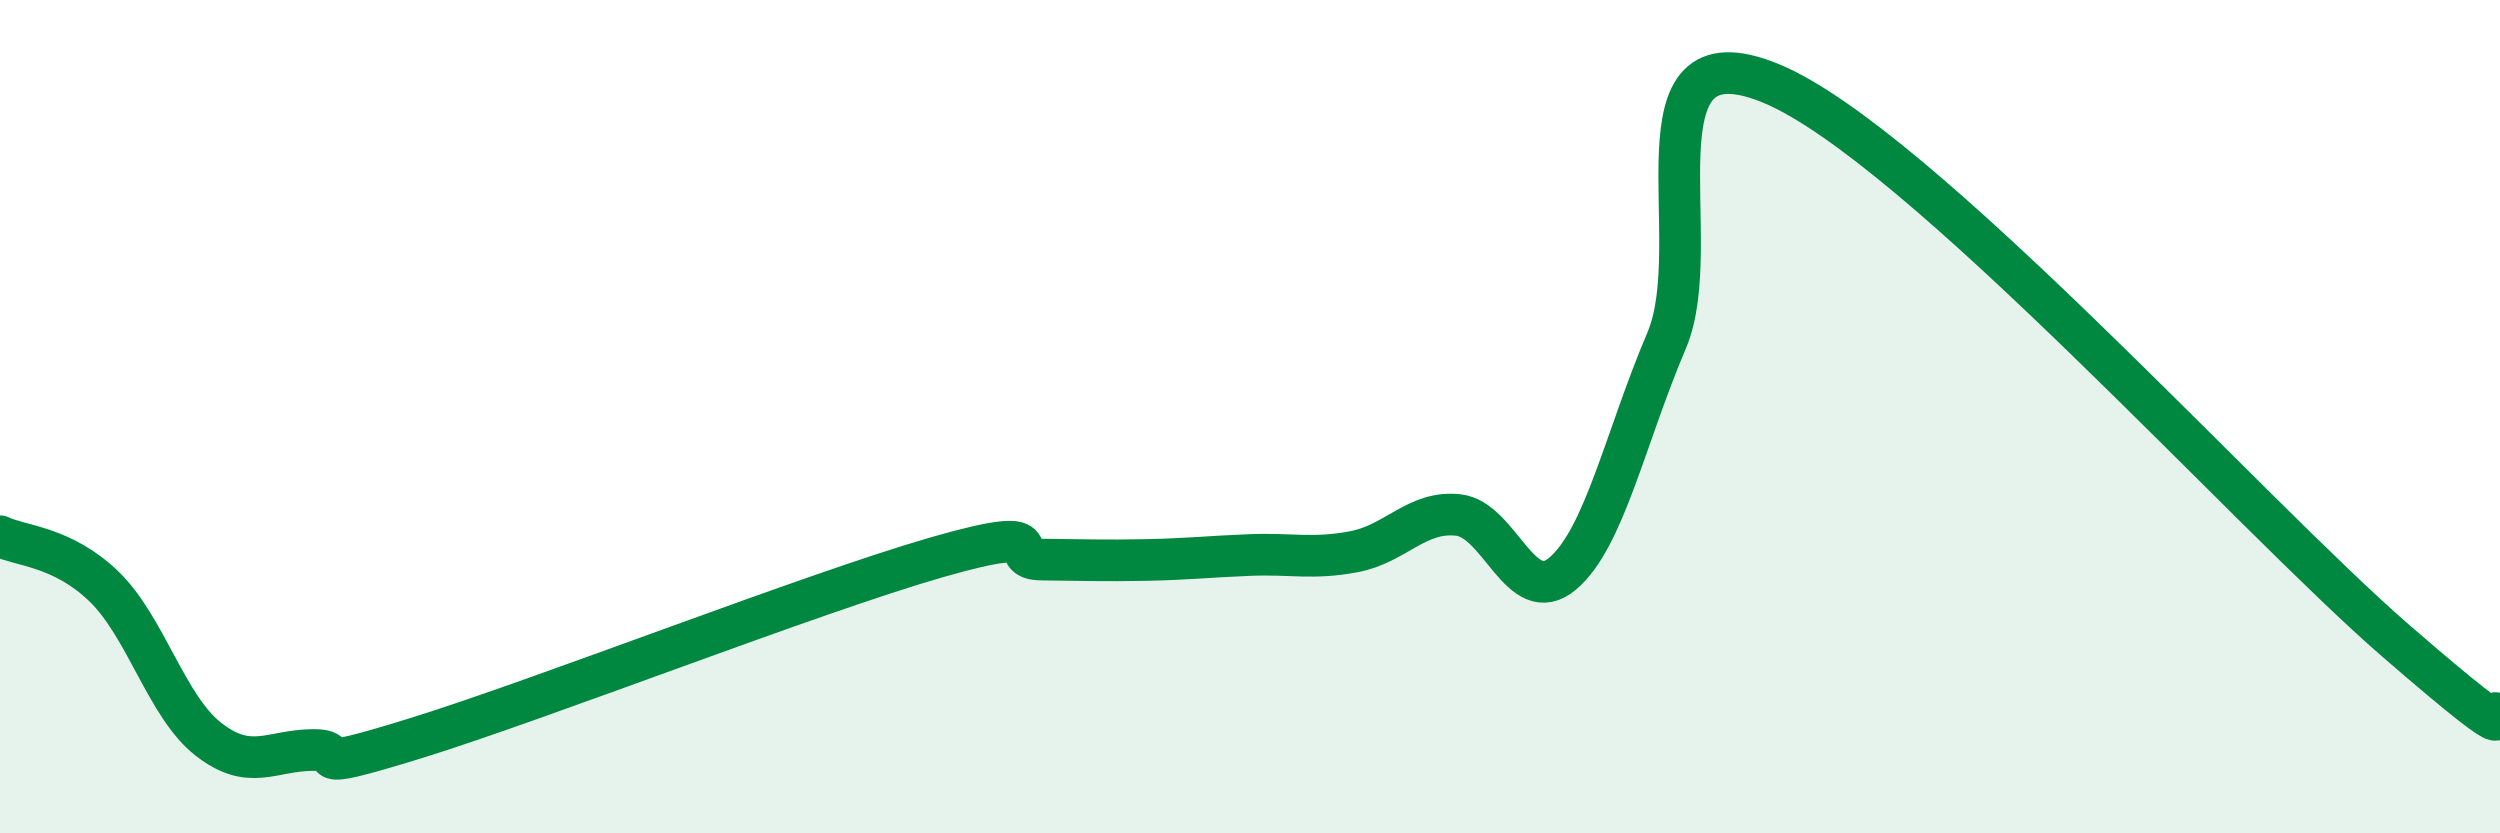 
    <svg width="60" height="20" viewBox="0 0 60 20" xmlns="http://www.w3.org/2000/svg">
      <path
        d="M 0,12.87 C 0.5,13.11 1.5,13.11 2.5,14.08 C 3.5,15.05 4,16.96 5,17.74 C 6,18.52 6.5,18.01 7.5,18 C 8.5,17.99 7,18.64 10,17.71 C 13,16.78 19.5,14.23 22.5,13.37 C 25.5,12.51 24,13.42 25,13.43 C 26,13.44 26.5,13.46 27.5,13.44 C 28.5,13.42 29,13.36 30,13.32 C 31,13.28 31.5,13.43 32.5,13.24 C 33.5,13.05 34,12.25 35,12.36 C 36,12.47 36.5,14.61 37.5,13.77 C 38.5,12.93 39,10.52 40,8.17 C 41,5.82 39,0.56 42.5,2 C 46,3.44 54,12.35 57.5,15.38 C 61,18.41 59.5,16.81 60,17.17L60 20L0 20Z"
        fill="#008740"
        opacity="0.1"
        stroke-linecap="round"
        stroke-linejoin="round"
      />
      <path
        d="M 0,12.87 C 0.5,13.11 1.5,13.11 2.5,14.08 C 3.5,15.05 4,16.96 5,17.74 C 6,18.52 6.5,18.01 7.5,18 C 8.5,17.99 7,18.64 10,17.71 C 13,16.78 19.5,14.23 22.5,13.37 C 25.5,12.51 24,13.42 25,13.43 C 26,13.44 26.5,13.46 27.5,13.44 C 28.5,13.42 29,13.36 30,13.32 C 31,13.28 31.5,13.43 32.5,13.24 C 33.5,13.05 34,12.25 35,12.36 C 36,12.47 36.5,14.61 37.5,13.77 C 38.5,12.93 39,10.52 40,8.17 C 41,5.82 39,0.56 42.5,2 C 46,3.44 54,12.35 57.5,15.38 C 61,18.41 59.5,16.81 60,17.17"
        stroke="#008740"
        stroke-width="1"
        fill="none"
        stroke-linecap="round"
        stroke-linejoin="round"
      />
    </svg>
  